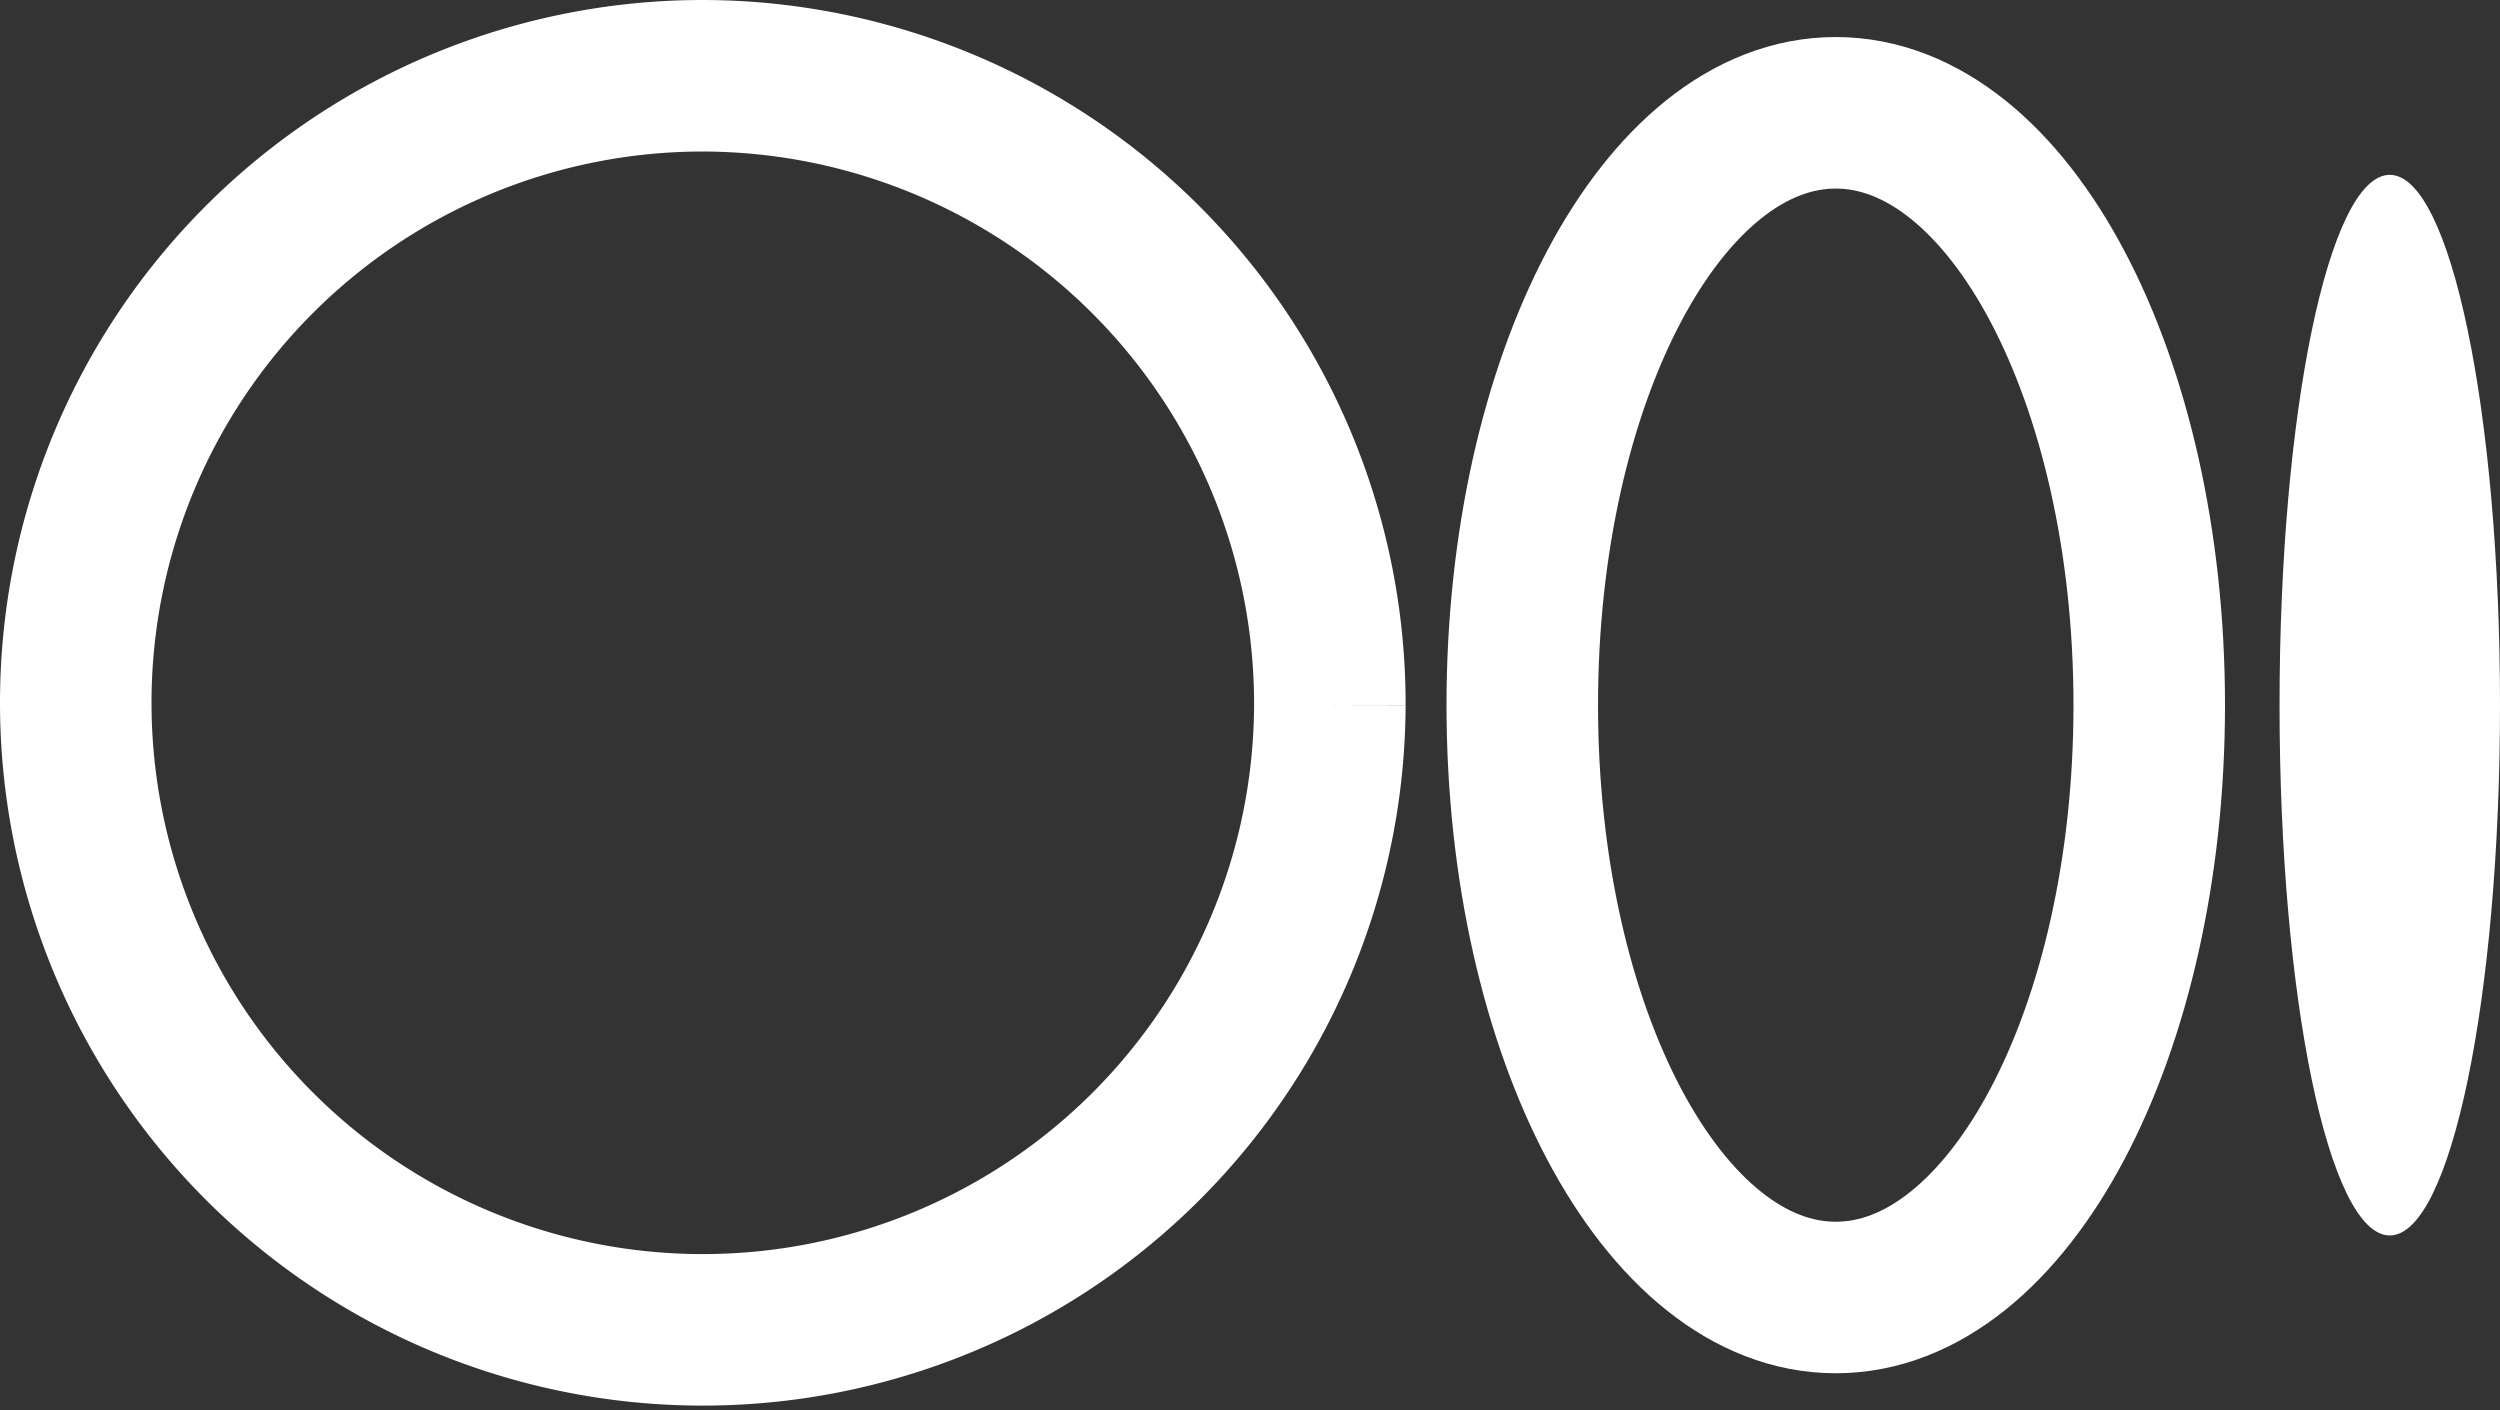 <svg xmlns="http://www.w3.org/2000/svg" width="33" height="18.616" viewBox="0 0 33 18.616">
  <rect x="0" y="0" width="33" height="18.616" fill="#333333" stroke="none"/>
  <g id="medium_1_" data-name="medium (1)" transform="translate(1 -109.611)">
    <path id="Path_53394" data-name="Path 53394" d="M16.554,118.919a8.277,8.277,0,1,1-8.277-8.308,8.292,8.292,0,0,1,8.277,8.308" fill="none" stroke="#fff" stroke-width="2"/>
    <path id="Path_53395" data-name="Path 53395" d="M311.083,126.961c0,4.318-1.853,7.819-4.138,7.819s-4.138-3.5-4.138-7.819,1.853-7.819,4.138-7.819,4.138,3.5,4.138,7.819" transform="translate(-283.713 -8.042)" fill="none" stroke="#fff" stroke-width="2"/>
    <path id="Path_53396" data-name="Path 53396" d="M464.126,140.384c0,3.868-.652,7-1.455,7s-1.455-3.135-1.455-7,.652-7,1.455-7,1.455,3.135,1.455,7" transform="translate(-432.126 -21.465)" fill="#fff"/>
  </g>
</svg>
